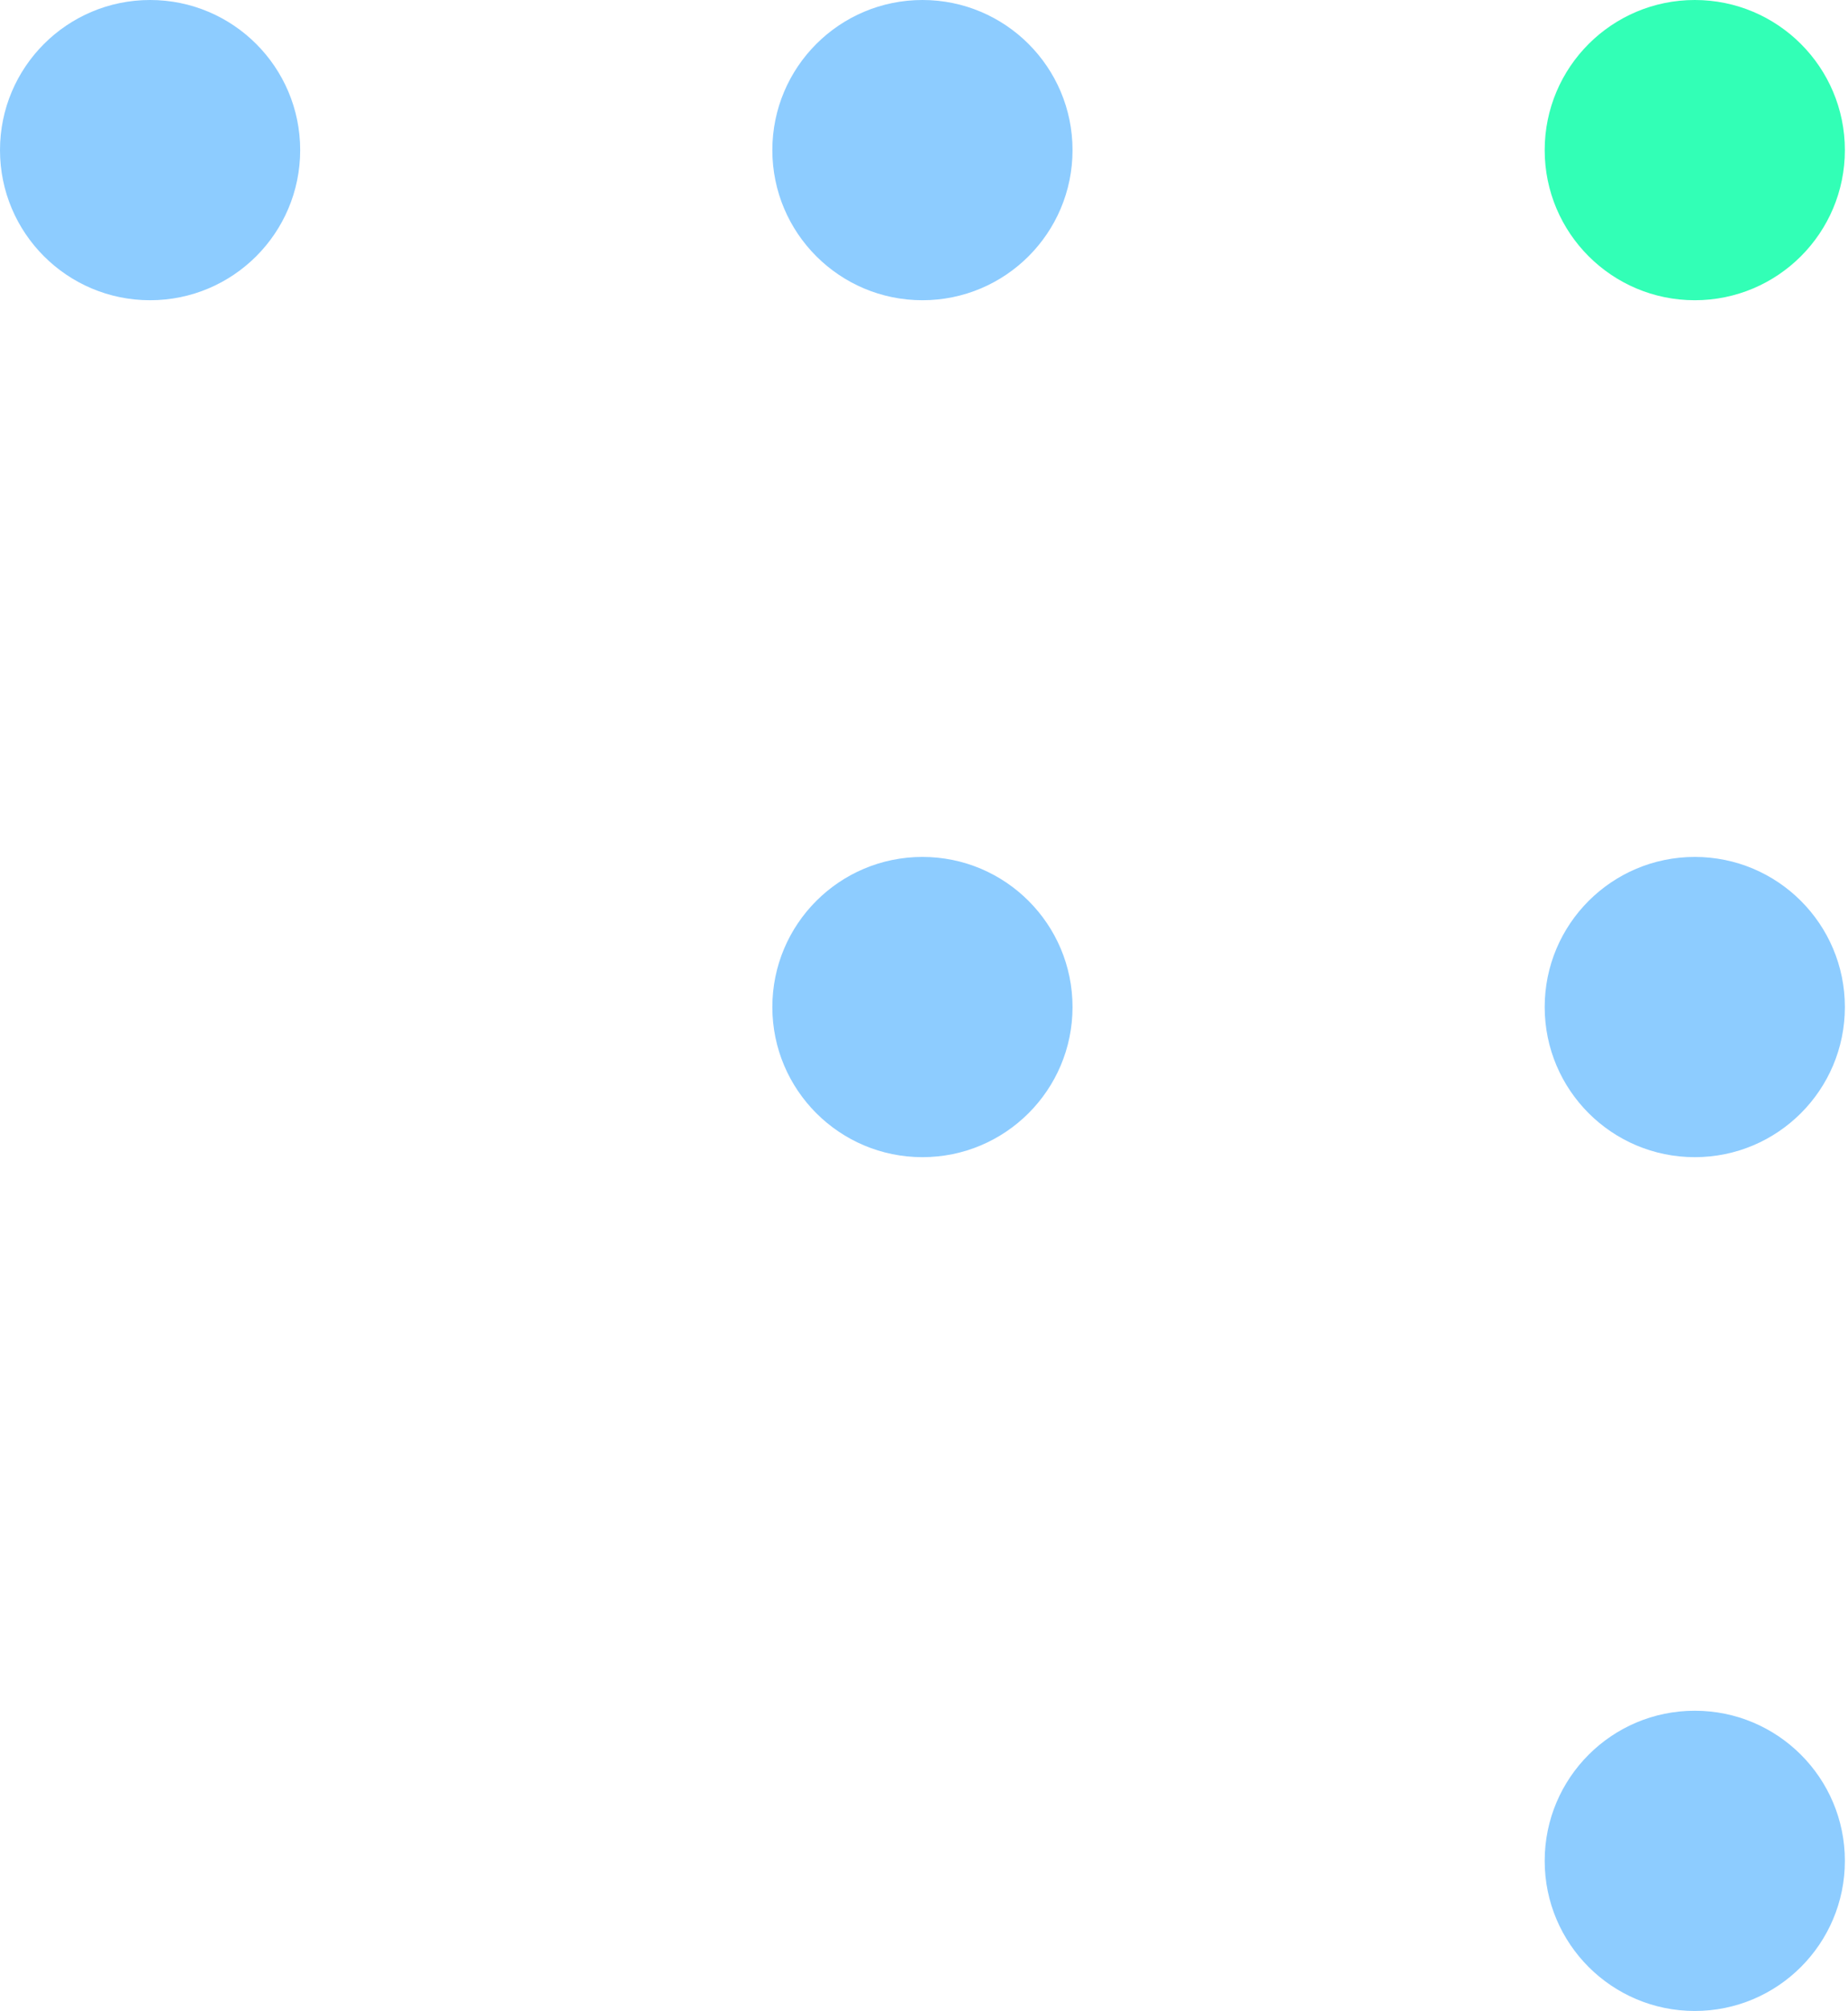 <?xml version="1.0" encoding="utf-8"?>
<!-- Generator: Adobe Illustrator 27.8.0, SVG Export Plug-In . SVG Version: 6.00 Build 0)  -->
<svg version="1.1" baseProfile="tiny" id="Layer_1" xmlns="http://www.w3.org/2000/svg" xmlns:xlink="http://www.w3.org/1999/xlink"
	 x="0px" y="0px" viewBox="0 0 59.1 64.3" overflow="visible" xml:space="preserve">
<circle id="opacity:100" fill="#32FFB6" cx="54.2" cy="4.8" r="4.8"/>
<circle id="opacity:50" fill="#8DCCFF" cx="54.2" cy="32.2" r="4.8"/>
<circle id="opacity:10" fill="#8DCCFF" cx="54.2" cy="59.5" r="4.8"/>
<circle id="opacity:50_00000178194684782054509290000008267624240728223679_" fill="#8DCCFF" cx="29.5" cy="4.8" r="4.8"/>
<circle id="opacity:10_00000173843806225798694240000001327913116569696661_" fill="#8DCCFF" cx="29.5" cy="32.2" r="4.8"/>
<circle id="opacity:10_00000090977773408102245460000011624958761369849780_" fill="#8DCCFF" cx="4.8" cy="4.8" r="4.8"/>
</svg>
